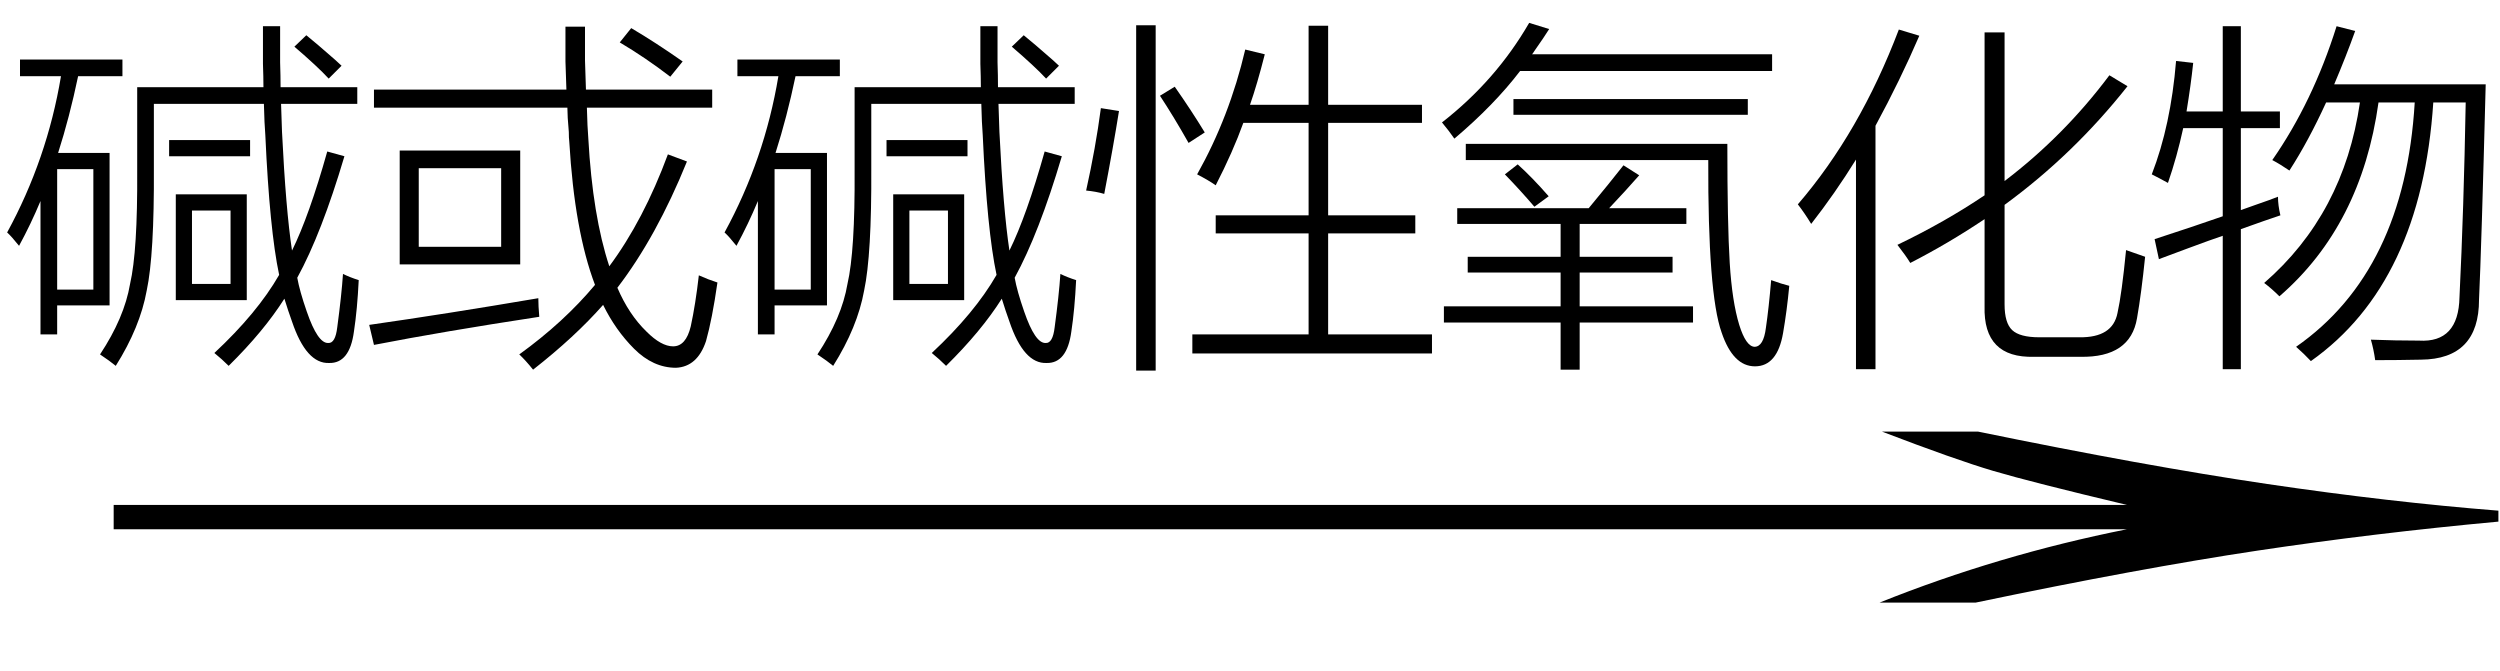 <svg xmlns="http://www.w3.org/2000/svg" xmlns:xlink="http://www.w3.org/1999/xlink" stroke-dasharray="none" shape-rendering="auto" font-family="'Dialog'" width="82" text-rendering="auto" fill-opacity="1" contentScriptType="text/ecmascript" color-interpolation="auto" color-rendering="auto" preserveAspectRatio="xMidYMid meet" font-size="12" fill="black" stroke="black" image-rendering="auto" stroke-miterlimit="10" zoomAndPan="magnify" version="1.0" stroke-linecap="square" stroke-linejoin="miter" contentStyleType="text/css" font-style="normal" height="22" stroke-width="1" stroke-dashoffset="0" font-weight="normal" stroke-opacity="1"><defs id="genericDefs"/><g><g text-rendering="optimizeLegibility" transform="translate(0.414,21) matrix(5.303,0,0,1,0,0)" color-rendering="optimizeQuality" color-interpolation="linearRGB" image-rendering="optimizeQuality"><path d="M12.156 -6.844 Q13.188 -5.719 13.945 -5.125 Q14.703 -4.531 15.375 -4.25 L15.375 -3.891 Q14.609 -3.516 13.883 -2.938 Q13.156 -2.359 12.141 -1.234 L11.547 -1.234 Q12.281 -2.797 13.078 -3.641 L0.625 -3.641 L0.625 -4.438 L13.078 -4.438 Q12.484 -5.188 12.25 -5.555 Q12.016 -5.922 11.562 -6.844 L12.156 -6.844 Z" stroke="none"/></g><g text-rendering="optimizeLegibility" transform="translate(0,10.672)" color-rendering="optimizeQuality" color-interpolation="linearRGB" image-rendering="optimizeQuality"><path d="M8.625 -9.812 L9.188 -9.812 Q9.188 -8.984 9.188 -8.625 Q9.203 -8.188 9.203 -7.812 L11.719 -7.812 L11.719 -7.266 L9.219 -7.266 Q9.234 -6.812 9.25 -6.344 Q9.375 -3.797 9.578 -2.453 Q10.141 -3.594 10.734 -5.703 L11.297 -5.547 Q10.547 -3.016 9.75 -1.562 Q9.828 -1.125 10.062 -0.453 Q10.422 0.594 10.766 0.578 Q11 0.594 11.062 0.062 Q11.203 -0.984 11.25 -1.688 Q11.469 -1.578 11.766 -1.484 Q11.719 -0.516 11.609 0.203 Q11.469 1.25 10.797 1.234 Q10.047 1.266 9.578 -0.125 Q9.453 -0.469 9.328 -0.875 Q8.656 0.188 7.5 1.328 Q7.281 1.109 7.031 0.906 Q8.438 -0.406 9.156 -1.656 Q8.844 -3.125 8.703 -6.234 Q8.672 -6.609 8.656 -7.266 L5.047 -7.266 L5.047 -5.156 Q5.062 -2.312 4.812 -1.141 Q4.594 0.062 3.797 1.328 Q3.609 1.172 3.281 0.953 Q4.078 -0.25 4.266 -1.359 Q4.516 -2.438 4.5 -5.078 L4.5 -7.812 L8.641 -7.812 Q8.641 -8.141 8.625 -8.578 Q8.625 -8.797 8.625 -9.062 Q8.625 -9.297 8.625 -9.812 ZM0.656 -8.719 L4.016 -8.719 L4.016 -8.172 L2.562 -8.172 Q2.281 -6.828 1.906 -5.656 L3.594 -5.656 L3.594 -0.656 L1.875 -0.656 L1.875 0.297 L1.328 0.297 L1.328 -4.078 Q1.016 -3.328 0.625 -2.609 Q0.375 -2.922 0.234 -3.047 Q1.547 -5.453 2 -8.172 L0.656 -8.172 L0.656 -8.719 ZM5.766 -4.297 L8.094 -4.297 L8.094 -0.828 L5.766 -0.828 L5.766 -4.297 ZM1.875 -5.125 L1.875 -1.172 L3.062 -1.172 L3.062 -5.125 L1.875 -5.125 ZM6.297 -3.766 L6.297 -1.359 L7.562 -1.359 L7.562 -3.766 L6.297 -3.766 ZM5.547 -6.078 L8.203 -6.078 L8.203 -5.547 L5.547 -5.547 L5.547 -6.078 ZM9.656 -9.141 L10.047 -9.516 Q10.359 -9.266 11 -8.703 Q11.141 -8.578 11.203 -8.516 L10.781 -8.094 Q10.422 -8.484 9.656 -9.141 Z" stroke="none"/></g><g text-rendering="optimizeLegibility" transform="translate(11.766,10.672)" color-rendering="optimizeQuality" color-interpolation="linearRGB" image-rendering="optimizeQuality"><path d="M0.5 -7.734 L6.812 -7.734 Q6.797 -8.172 6.781 -8.656 Q6.781 -8.891 6.781 -9.172 Q6.781 -9.406 6.781 -9.797 L7.422 -9.797 Q7.422 -9.125 7.422 -8.688 Q7.438 -8.203 7.453 -7.734 L11.594 -7.734 L11.594 -7.141 L7.484 -7.141 Q7.5 -6.5 7.531 -6.125 Q7.672 -3.594 8.219 -1.938 Q9.344 -3.453 10.141 -5.609 L10.766 -5.375 Q9.766 -2.906 8.484 -1.234 Q8.859 -0.359 9.438 0.203 Q9.922 0.688 10.312 0.688 Q10.734 0.688 10.891 0.031 Q11.047 -0.688 11.156 -1.641 Q11.469 -1.5 11.766 -1.406 Q11.594 -0.203 11.391 0.516 Q11.109 1.359 10.406 1.391 Q9.656 1.391 9.031 0.766 Q8.422 0.156 8.016 -0.672 Q7.094 0.375 5.719 1.453 Q5.469 1.141 5.266 0.953 Q6.734 -0.109 7.75 -1.328 Q7.078 -3.094 6.906 -6.031 Q6.891 -6.141 6.891 -6.344 Q6.844 -6.859 6.844 -7.141 L0.5 -7.141 L0.5 -7.734 ZM1.344 -5.734 L5.297 -5.734 L5.297 -2 L1.344 -2 L1.344 -5.734 ZM1.969 -5.156 L1.969 -2.578 L4.672 -2.578 L4.672 -5.156 L1.969 -5.156 ZM0.5 0.641 L0.344 -0.016 Q2.859 -0.375 5.891 -0.891 Q5.891 -0.641 5.922 -0.281 Q2.75 0.203 0.5 0.641 ZM8.562 -9.281 L8.938 -9.75 Q9.734 -9.281 10.625 -8.656 L10.219 -8.156 Q9.406 -8.781 8.562 -9.281 Z" stroke="none"/></g><g text-rendering="optimizeLegibility" transform="translate(23.531,10.672)" color-rendering="optimizeQuality" color-interpolation="linearRGB" image-rendering="optimizeQuality"><path d="M8.625 -9.812 L9.188 -9.812 Q9.188 -8.984 9.188 -8.625 Q9.203 -8.188 9.203 -7.812 L11.719 -7.812 L11.719 -7.266 L9.219 -7.266 Q9.234 -6.812 9.25 -6.344 Q9.375 -3.797 9.578 -2.453 Q10.141 -3.594 10.734 -5.703 L11.297 -5.547 Q10.547 -3.016 9.75 -1.562 Q9.828 -1.125 10.062 -0.453 Q10.422 0.594 10.766 0.578 Q11 0.594 11.062 0.062 Q11.203 -0.984 11.25 -1.688 Q11.469 -1.578 11.766 -1.484 Q11.719 -0.516 11.609 0.203 Q11.469 1.25 10.797 1.234 Q10.047 1.266 9.578 -0.125 Q9.453 -0.469 9.328 -0.875 Q8.656 0.188 7.5 1.328 Q7.281 1.109 7.031 0.906 Q8.438 -0.406 9.156 -1.656 Q8.844 -3.125 8.703 -6.234 Q8.672 -6.609 8.656 -7.266 L5.047 -7.266 L5.047 -5.156 Q5.062 -2.312 4.812 -1.141 Q4.594 0.062 3.797 1.328 Q3.609 1.172 3.281 0.953 Q4.078 -0.25 4.266 -1.359 Q4.516 -2.438 4.5 -5.078 L4.5 -7.812 L8.641 -7.812 Q8.641 -8.141 8.625 -8.578 Q8.625 -8.797 8.625 -9.062 Q8.625 -9.297 8.625 -9.812 ZM0.656 -8.719 L4.016 -8.719 L4.016 -8.172 L2.562 -8.172 Q2.281 -6.828 1.906 -5.656 L3.594 -5.656 L3.594 -0.656 L1.875 -0.656 L1.875 0.297 L1.328 0.297 L1.328 -4.078 Q1.016 -3.328 0.625 -2.609 Q0.375 -2.922 0.234 -3.047 Q1.547 -5.453 2 -8.172 L0.656 -8.172 L0.656 -8.719 ZM5.766 -4.297 L8.094 -4.297 L8.094 -0.828 L5.766 -0.828 L5.766 -4.297 ZM1.875 -5.125 L1.875 -1.172 L3.062 -1.172 L3.062 -5.125 L1.875 -5.125 ZM6.297 -3.766 L6.297 -1.359 L7.562 -1.359 L7.562 -3.766 L6.297 -3.766 ZM5.547 -6.078 L8.203 -6.078 L8.203 -5.547 L5.547 -5.547 L5.547 -6.078 ZM9.656 -9.141 L10.047 -9.516 Q10.359 -9.266 11 -8.703 Q11.141 -8.578 11.203 -8.516 L10.781 -8.094 Q10.422 -8.484 9.656 -9.141 Z" stroke="none"/></g><g text-rendering="optimizeLegibility" transform="translate(35.297,10.672)" color-rendering="optimizeQuality" color-interpolation="linearRGB" image-rendering="optimizeQuality"><path d="M7.625 -9.828 L8.266 -9.828 L8.266 -7.234 L11.344 -7.234 L11.344 -6.641 L8.266 -6.641 L8.266 -3.609 L11.125 -3.609 L11.125 -3.016 L8.266 -3.016 L8.266 0.297 L11.672 0.297 L11.672 0.922 L3.812 0.922 L3.812 0.297 L7.625 0.297 L7.625 -3.016 L4.578 -3.016 L4.578 -3.609 L7.625 -3.609 L7.625 -6.641 L5.484 -6.641 Q5.141 -5.688 4.578 -4.594 Q4.359 -4.75 3.969 -4.953 Q5.031 -6.844 5.547 -9.047 L6.188 -8.891 Q5.938 -7.906 5.703 -7.234 L7.625 -7.234 L7.625 -9.828 ZM1.969 -9.844 L2.609 -9.844 L2.609 1.484 L1.969 1.484 L1.969 -9.844 ZM0.812 -7.125 L1.406 -7.031 Q1.219 -5.859 0.922 -4.312 Q0.656 -4.391 0.328 -4.422 Q0.641 -5.828 0.812 -7.125 ZM2.75 -7.531 L3.234 -7.828 Q3.781 -7.047 4.219 -6.328 L3.688 -5.984 Q3.203 -6.844 2.75 -7.531 Z" stroke="none"/></g><g text-rendering="optimizeLegibility" transform="translate(46.969,10.672)" color-rendering="optimizeQuality" color-interpolation="linearRGB" image-rendering="optimizeQuality"><path d="M0.828 -3.844 L5.141 -3.844 Q5.828 -4.672 6.281 -5.25 L6.797 -4.922 Q6.359 -4.422 5.812 -3.844 L8.344 -3.844 L8.344 -3.328 L4.844 -3.328 L4.844 -2.25 L7.891 -2.25 L7.891 -1.734 L4.844 -1.734 L4.844 -0.625 L8.562 -0.625 L8.562 -0.094 L4.844 -0.094 L4.844 1.453 L4.219 1.453 L4.219 -0.094 L0.391 -0.094 L0.391 -0.625 L4.219 -0.625 L4.219 -1.734 L1.172 -1.734 L1.172 -2.25 L4.219 -2.25 L4.219 -3.328 L0.828 -3.328 L0.828 -3.844 ZM10.953 0.078 Q11.047 -0.562 11.125 -1.484 Q11.469 -1.359 11.719 -1.297 Q11.641 -0.469 11.516 0.25 Q11.328 1.344 10.594 1.344 Q9.875 1.344 9.5 0.234 Q9.047 -1.031 9.062 -5.422 L1.109 -5.422 L1.109 -5.953 L9.688 -5.953 Q9.688 -3.312 9.766 -2.047 Q9.844 -0.781 10.078 -0.016 Q10.297 0.688 10.578 0.703 Q10.875 0.703 10.953 0.078 ZM3.188 -9.922 L3.844 -9.719 Q3.688 -9.469 3.359 -9 Q3.312 -8.922 3.281 -8.891 L11.156 -8.891 L11.156 -8.344 L2.891 -8.344 Q2.031 -7.219 0.734 -6.125 Q0.562 -6.375 0.328 -6.656 Q2.094 -8.031 3.188 -9.922 ZM2.672 -7.422 L10.359 -7.422 L10.359 -6.906 L2.672 -6.906 L2.672 -7.422 ZM2.391 -4.953 L2.812 -5.281 Q3.297 -4.844 3.828 -4.234 L3.359 -3.891 Q2.891 -4.438 2.391 -4.953 Z" stroke="none"/></g><g text-rendering="optimizeLegibility" transform="translate(58.688,10.672)" color-rendering="optimizeQuality" color-interpolation="linearRGB" image-rendering="optimizeQuality"><path d="M3.969 -2.047 Q3.828 -2.281 3.547 -2.641 Q5.109 -3.391 6.406 -4.266 L6.406 -9.609 L7.062 -9.609 L7.062 -4.734 Q9.016 -6.219 10.5 -8.203 L11.094 -7.844 Q9.328 -5.609 7.062 -3.953 L7.062 -0.688 Q7.062 -0.078 7.312 0.156 Q7.562 0.391 8.203 0.391 L9.516 0.391 Q10.609 0.406 10.766 -0.406 Q10.906 -1.031 11.047 -2.469 Q11.438 -2.328 11.672 -2.25 Q11.547 -1.031 11.406 -0.234 Q11.188 1.062 9.547 1.031 L8.031 1.031 Q6.359 1.078 6.406 -0.625 L6.406 -3.484 Q5.219 -2.688 3.969 -2.047 ZM0.719 -3.328 Q0.5 -3.688 0.281 -3.969 Q2.312 -6.328 3.594 -9.703 L4.266 -9.5 Q3.641 -8.047 2.828 -6.547 L2.828 1.438 L2.188 1.438 L2.188 -5.438 Q1.5 -4.328 0.719 -3.328 Z" stroke="none"/></g><g text-rendering="optimizeLegibility" transform="translate(70.359,10.672)" color-rendering="optimizeQuality" color-interpolation="linearRGB" image-rendering="optimizeQuality"><path d="M4.172 -5.422 Q5.5 -7.328 6.281 -9.812 L6.891 -9.656 Q6.594 -8.828 6.203 -7.906 L11.172 -7.906 Q11.031 -2.5 10.953 -0.844 Q10.953 1.109 9.047 1.125 Q8.266 1.141 7.547 1.141 Q7.5 0.797 7.406 0.469 Q8.219 0.5 8.984 0.5 Q10.281 0.578 10.312 -0.922 Q10.453 -3.812 10.516 -7.312 L9.453 -7.312 Q9.062 -1.391 5.438 1.172 Q5.219 0.938 4.953 0.703 Q8.516 -1.781 8.844 -7.312 L7.656 -7.312 Q7.094 -3.281 4.406 -0.953 Q4.156 -1.203 3.906 -1.391 Q6.516 -3.656 7.047 -7.312 L5.938 -7.312 Q5.359 -6.047 4.734 -5.078 Q4.438 -5.281 4.172 -5.422 ZM2.547 -9.812 L3.141 -9.812 L3.141 -7.016 L4.422 -7.016 L4.422 -6.469 L3.141 -6.469 L3.141 -3.781 Q3.312 -3.844 3.625 -3.953 Q4.125 -4.125 4.359 -4.219 Q4.359 -3.938 4.438 -3.609 Q4.266 -3.547 3.891 -3.422 Q3.406 -3.25 3.141 -3.156 L3.141 1.438 L2.547 1.438 L2.547 -2.938 Q2.172 -2.812 1.375 -2.516 Q0.781 -2.297 0.453 -2.172 L0.312 -2.828 Q1.609 -3.25 2.547 -3.578 L2.547 -6.469 L1.25 -6.469 Q1.047 -5.531 0.75 -4.672 Q0.469 -4.828 0.219 -4.953 Q0.844 -6.562 1.016 -8.672 L1.578 -8.609 Q1.5 -7.875 1.359 -7.016 L2.547 -7.016 L2.547 -9.812 Z" stroke="none"/></g></g></svg>